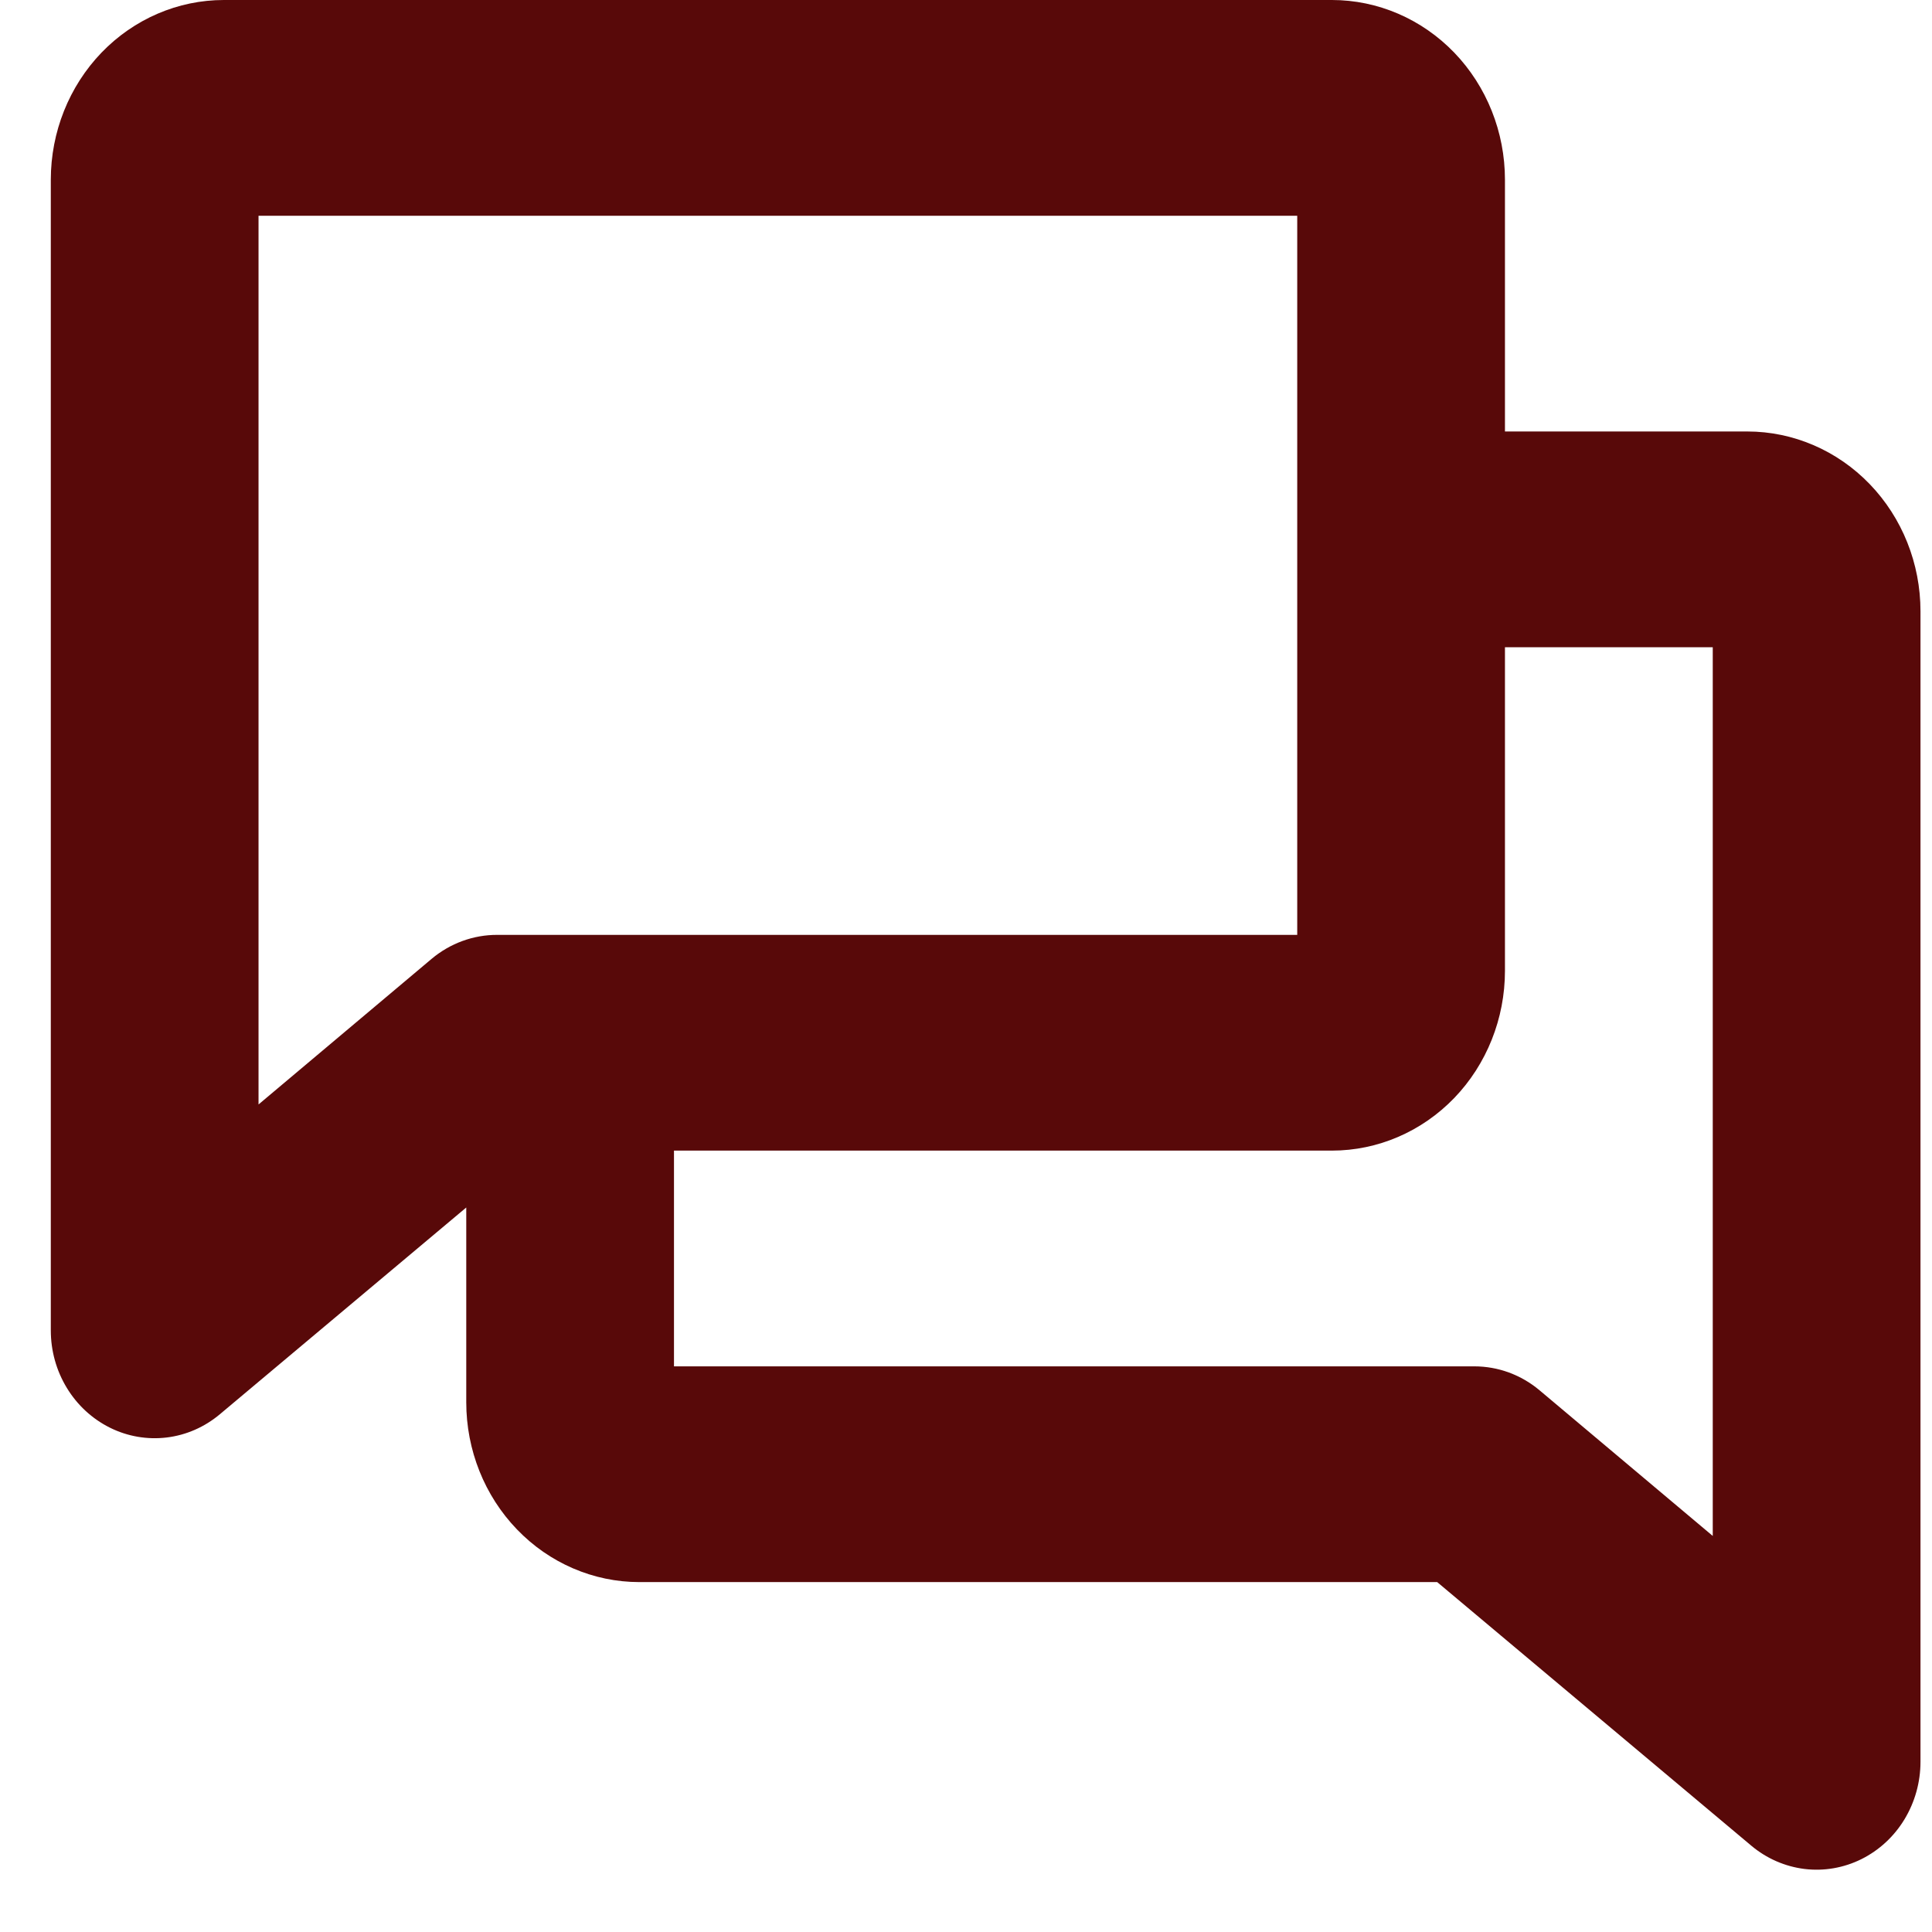 <svg width="27" height="27" viewBox="0 0 27 27" fill="none" xmlns="http://www.w3.org/2000/svg">
<path d="M24.419 6.03H21.032V2.512C21.032 1.846 20.777 1.207 20.324 0.736C19.87 0.265 19.255 0 18.613 0H3.129C2.487 0 1.872 0.265 1.418 0.736C0.965 1.207 0.71 1.846 0.71 2.512V18.592C0.71 18.877 0.787 19.155 0.934 19.396C1.08 19.637 1.289 19.829 1.536 19.952C1.783 20.075 2.059 20.122 2.331 20.089C2.603 20.056 2.86 19.943 3.073 19.764L6.516 16.875V19.597C6.516 20.264 6.771 20.903 7.225 21.374C7.678 21.845 8.294 22.11 8.935 22.11H20.085L24.475 25.794C24.688 25.973 24.946 26.085 25.218 26.119C25.49 26.152 25.765 26.105 26.013 25.982C26.26 25.859 26.469 25.667 26.615 25.426C26.761 25.185 26.839 24.907 26.839 24.622V8.542C26.839 7.876 26.584 7.237 26.13 6.766C25.676 6.295 25.061 6.03 24.419 6.03ZM3.613 15.435V3.015H18.129V13.065H6.949C6.616 13.064 6.292 13.182 6.032 13.4L3.613 15.435ZM23.936 21.465L21.516 19.43C21.258 19.213 20.936 19.095 20.604 19.095H9.419V16.08H18.613C19.255 16.08 19.87 15.815 20.324 15.344C20.777 14.873 21.032 14.234 21.032 13.567V9.045H23.936V21.465Z" fill="#580909"/>
</svg>
